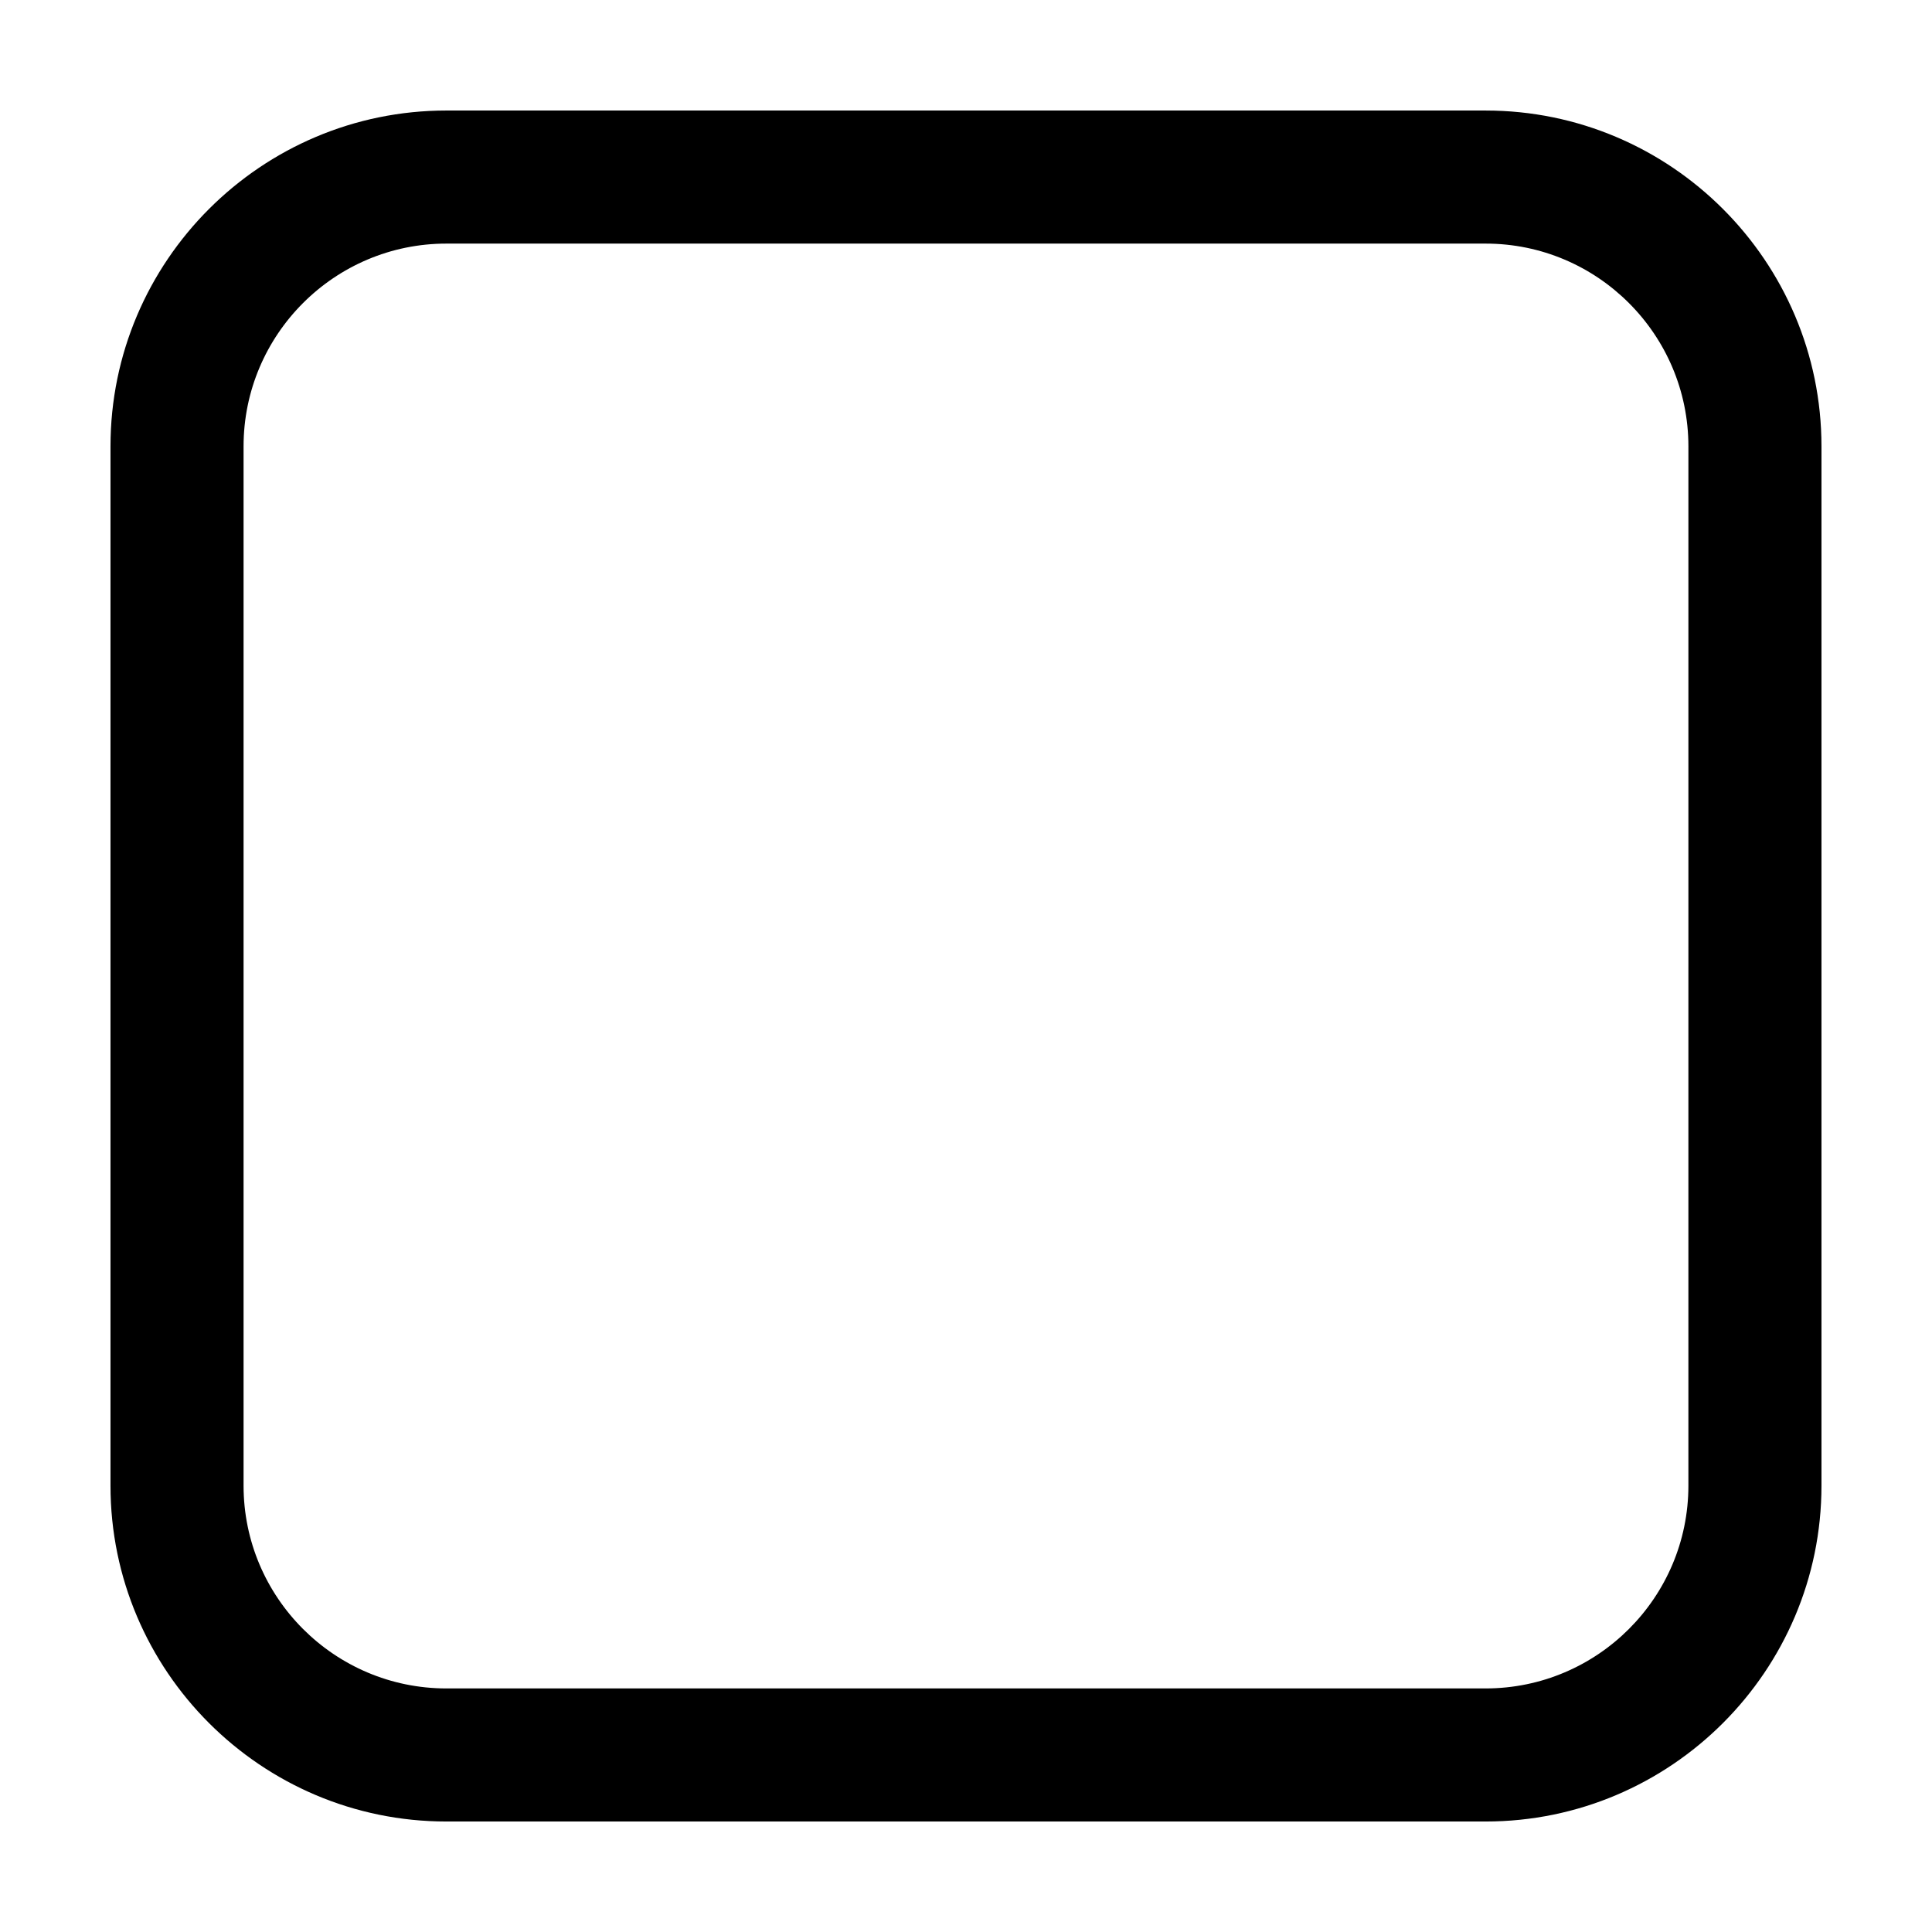 <?xml version="1.0" encoding="UTF-8"?>
<!-- Uploaded to: ICON Repo, www.svgrepo.com, Generator: ICON Repo Mixer Tools -->
<svg fill="#000000" width="800px" height="800px" version="1.1" viewBox="144 144 512 512" xmlns="http://www.w3.org/2000/svg">
 <path d="m537.7 173.29h-275.41c-49.082 0-89.008 39.926-89.008 89.008v275.42c0 49.074 39.926 89 89.008 89h275.42c49.074 0 89-39.926 89-89.008v-275.41c0-49.082-39.926-89.008-89.008-89.008zm53.742 364.42c0 29.637-24.105 53.742-53.742 53.742h-275.41c-29.637 0-53.742-24.105-53.742-53.742v-275.41c0-29.637 24.105-53.742 53.742-53.742h275.42c29.629 0 53.734 24.105 53.734 53.742z"/>
</svg>